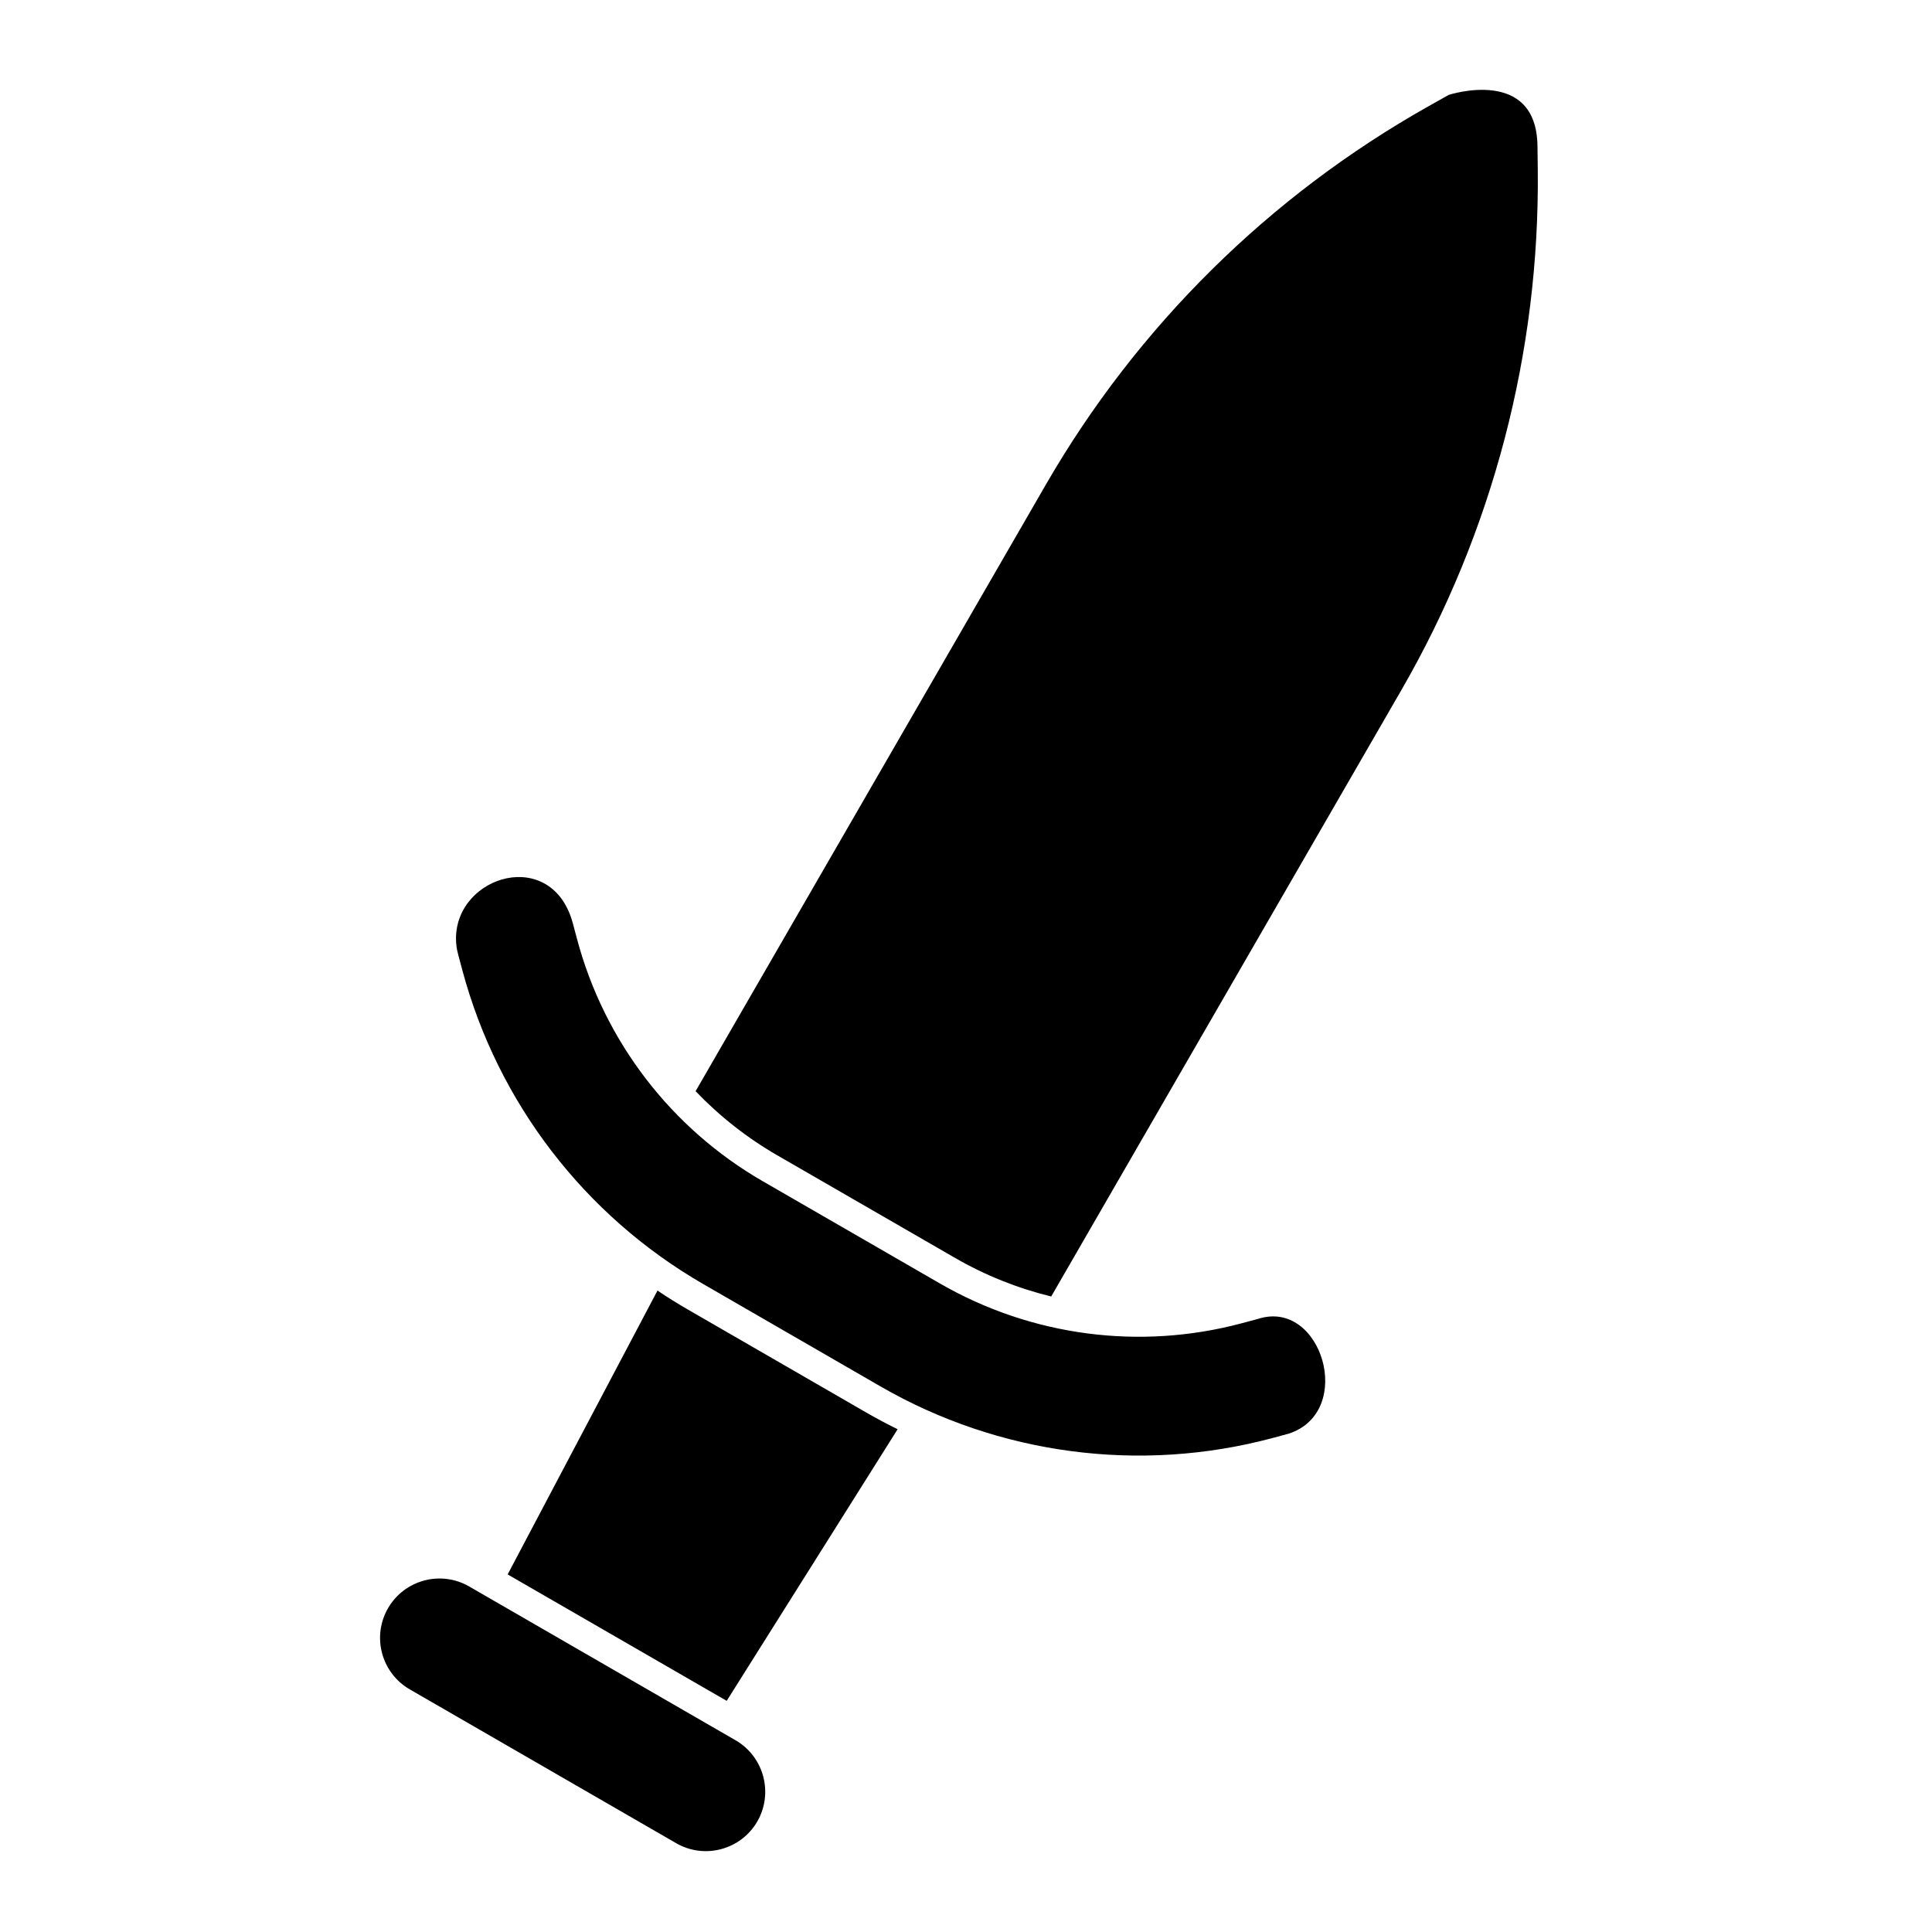 <?xml version="1.0" encoding="UTF-8"?>
<!-- Uploaded to: SVG Repo, www.svgrepo.com, Generator: SVG Repo Mixer Tools -->
<svg fill="#000000" width="800px" height="800px" version="1.1" viewBox="144 144 512 512" xmlns="http://www.w3.org/2000/svg">
 <path d="m252.59 591.7 70.598 40.762c7.512 4.344 17.16 1.762 21.508-5.762 4.328-7.527 1.746-17.16-5.762-21.508l-70.598-40.762c-7.527-4.344-17.16-1.762-21.508 5.762-4.344 7.527-1.762 17.16 5.762 21.508zm65.652-105.69-39.707 75.227 58.047 33.504 45.297-71.98c-2.883-1.418-5.715-2.93-8.5-4.535-15.051-8.691-31.914-18.422-46.949-27.109-2.801-1.605-5.527-3.305-8.188-5.102zm-52.852-89.16 1.133 4.25c9.414 35.094 32.371 65.023 63.844 83.191 15.035 8.691 31.898 18.422 46.949 27.109 31.457 18.152 68.863 23.082 103.96 13.68 2.41-0.645 4.25-1.148 4.25-1.148 17.758-5.793 8.707-35.914-8.156-30.402l-4.25 1.133c-27.031 7.242-55.828 3.449-80.059-10.547-15.051-8.676-31.914-18.406-46.949-27.094-24.246-13.996-41.926-37.047-49.168-64.078l-1.133-4.25c-5.481-20.402-30.969-12.77-30.969 4.031 0 1.434 0.188 2.801 0.551 4.125zm62.945 36.32c6.344 6.629 13.633 12.375 21.711 17.035 15.035 8.691 31.898 18.422 46.949 27.094 8.078 4.676 16.688 8.109 25.586 10.281l92.797-160.7c24.215-41.941 36.699-89.613 36.148-138.04-0.047-3.465-0.062-5.699-0.078-6.109-0.234-21.223-23.523-13.586-23.523-13.586s-2.297 1.309-5.32 2.992c-42.211 23.742-77.258 58.395-101.47 100.34l-92.797 160.7z" fill-rule="evenodd"/>
</svg>